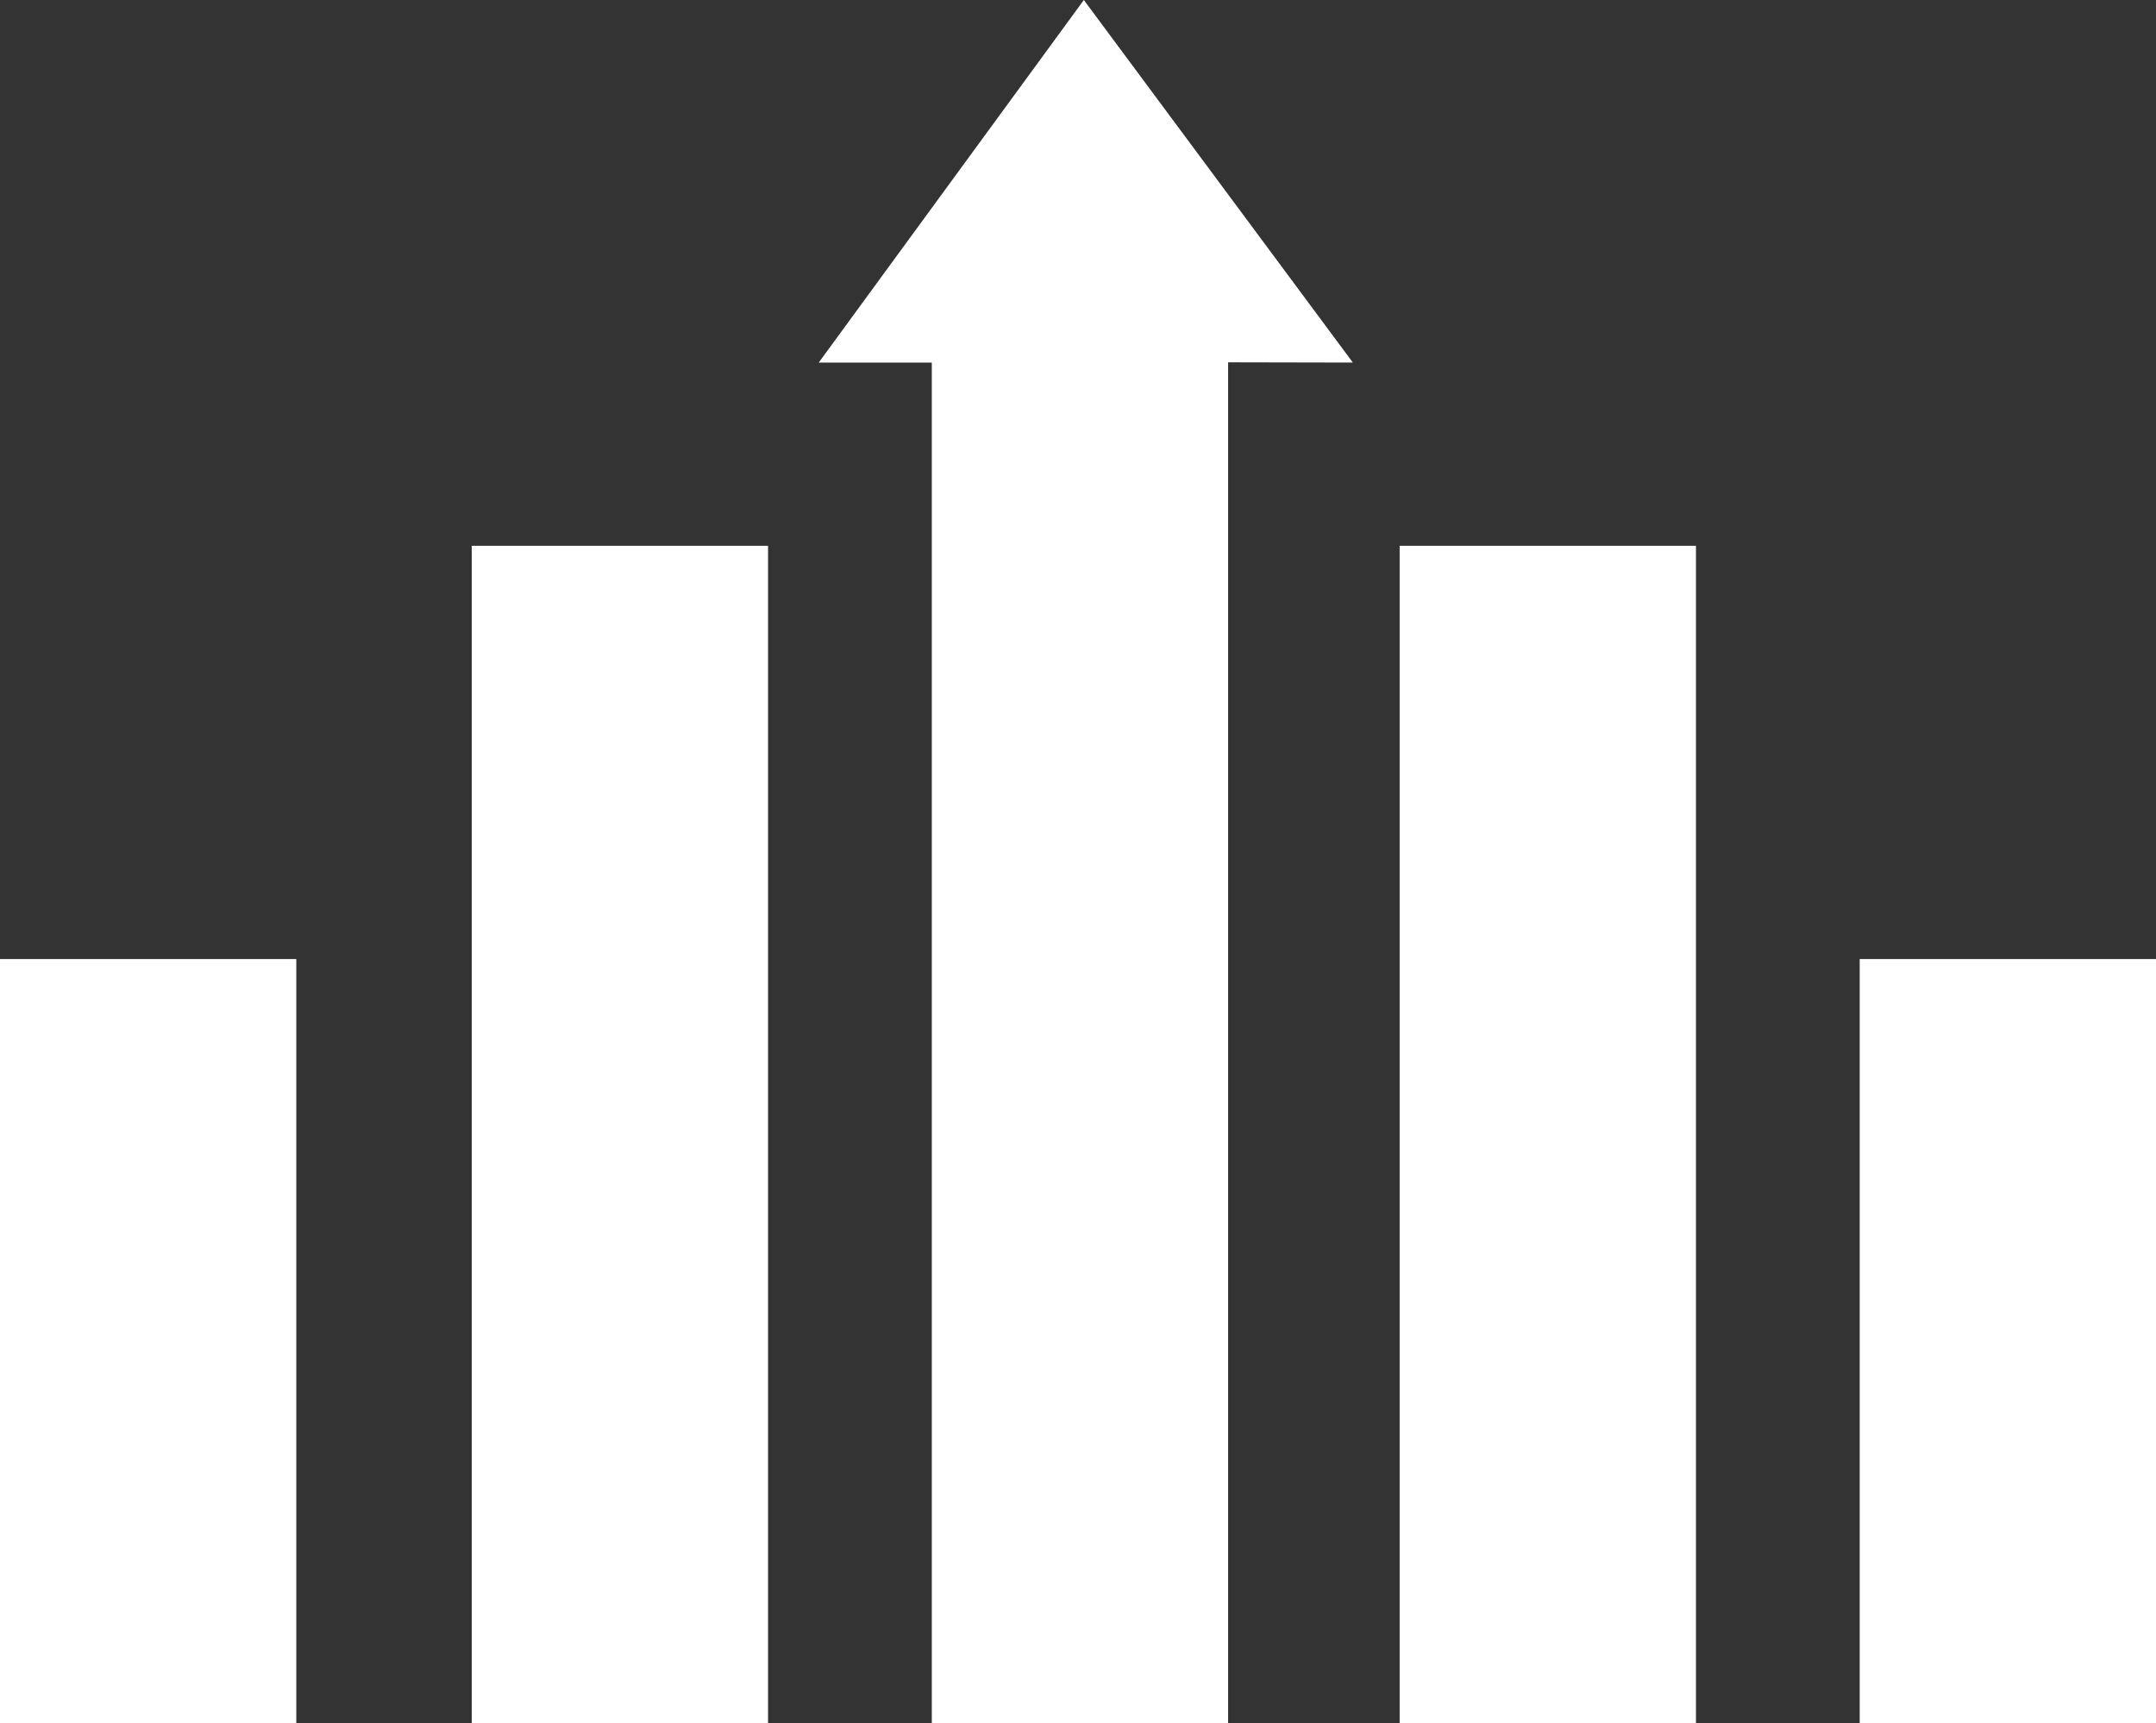 <?xml version="1.0" encoding="UTF-8"?>
<svg id="Layer_2" data-name="Layer 2" xmlns="http://www.w3.org/2000/svg" viewBox="0 0 602.761 481.773">
  <rect x="0" y="0" width="602.761" height="481.773" fill="#333333" stroke="none"/>
  <defs>
    <style>
      .cls-1 {
        fill: #ffffff;
      }

      .cls-1, .cls-2 {
        stroke-width: 0px;
      }

      .cls-2 {
        fill: #ffffff;
      }
    </style>
  </defs>
  <g id="Layer_2-2" data-name="Layer 2">
    <g>
      <rect id="spike_5" data-name="spike 5" class="cls-2" x="519.922" y="268.136" width="82.839" height="213.637"/>
      <rect id="spike_4" data-name="spike 4" class="cls-2" x="391.304" y="152.598" width="82.839" height="329.175"/>
      <polyline id="spike_arrow" data-name="spike arrow" class="cls-1" points="228.897 101.368 303.015 0 378.224 101.368 343.345 101.297 343.345 481.773 260.506 481.773 260.506 101.368"/>
      <rect id="spike_2" data-name="spike 2" class="cls-2" x="131.888" y="152.598" width="82.839" height="329.175"/>
      <rect id="spike_1" data-name="spike 1" class="cls-2" y="268.136" width="82.839" height="213.637"/>
    </g>
  </g>
</svg>